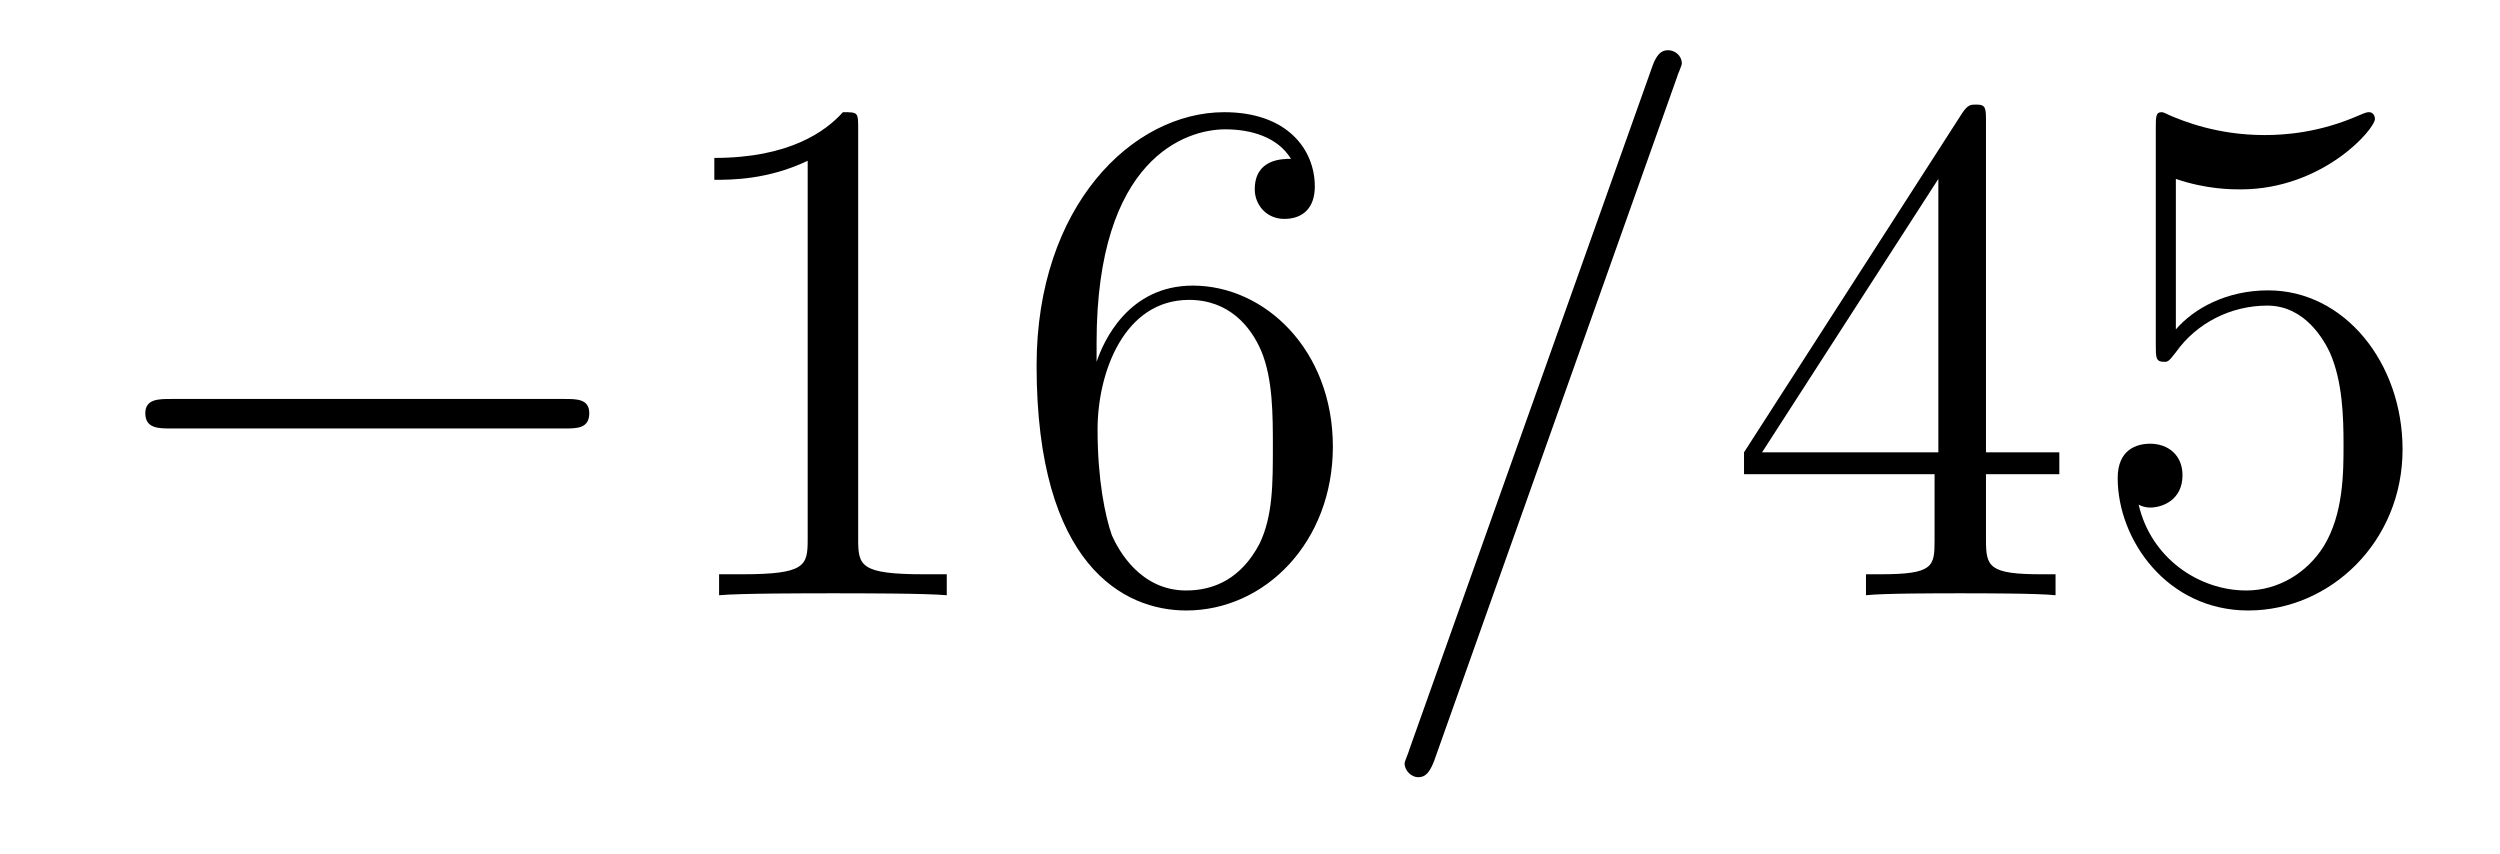 <?xml version='1.0'?>
<!-- This file was generated by dvisvgm 1.9.2 -->
<svg height='14pt' version='1.1' viewBox='0 -14 41 14' width='41pt' xmlns='http://www.w3.org/2000/svg' xmlns:xlink='http://www.w3.org/1999/xlink'>
<g id='page1'>
<g transform='matrix(1 0 0 1 -127 650)'>
<path d='M136.258 -656.973C136.461 -656.973 136.664 -656.973 136.664 -657.223C136.664 -657.457 136.461 -657.457 136.258 -657.457H129.805C129.602 -657.457 129.383 -657.457 129.383 -657.223C129.383 -656.973 129.602 -656.973 129.805 -656.973H136.258ZM137.637 -654.238' fill-rule='evenodd'/>
<path d='M141.074 -661.879C141.074 -662.16 141.074 -662.16 140.824 -662.16C140.543 -661.848 139.949 -661.41 138.715 -661.41V-661.051C138.996 -661.051 139.59 -661.051 140.246 -661.363V-655.16C140.246 -654.723 140.215 -654.582 139.168 -654.582H138.793V-654.238C139.121 -654.27 140.277 -654.27 140.668 -654.27S142.199 -654.27 142.527 -654.238V-654.582H142.152C141.105 -654.582 141.074 -654.723 141.074 -655.16V-661.879ZM144.984 -658.379C144.984 -661.41 146.453 -661.879 147.094 -661.879C147.516 -661.879 147.953 -661.754 148.172 -661.395C148.031 -661.395 147.578 -661.395 147.578 -660.894C147.578 -660.645 147.766 -660.41 148.062 -660.41C148.375 -660.41 148.563 -660.598 148.563 -660.941C148.563 -661.551 148.109 -662.16 147.078 -662.16C145.578 -662.16 144 -660.629 144 -658.004C144 -654.723 145.437 -653.988 146.453 -653.988C147.75 -653.988 148.859 -655.113 148.859 -656.676C148.859 -658.254 147.75 -659.316 146.562 -659.316C145.5 -659.316 145.094 -658.395 144.984 -658.066V-658.379ZM146.453 -654.316C145.703 -654.316 145.344 -654.973 145.234 -655.223C145.125 -655.535 145 -656.129 145 -656.957C145 -657.894 145.437 -659.082 146.5 -659.082C147.156 -659.082 147.516 -658.644 147.687 -658.238C147.875 -657.785 147.875 -657.191 147.875 -656.676C147.875 -656.066 147.875 -655.535 147.656 -655.082C147.359 -654.519 146.922 -654.316 146.453 -654.316ZM149.394 -654.238' fill-rule='evenodd'/>
<path d='M154.504 -662.738C154.504 -662.754 154.582 -662.926 154.582 -662.957C154.582 -663.098 154.457 -663.176 154.363 -663.176C154.301 -663.176 154.191 -663.176 154.098 -662.91L150.113 -651.707C150.113 -651.691 150.035 -651.504 150.035 -651.488C150.035 -651.348 150.16 -651.254 150.254 -651.254C150.332 -651.254 150.426 -651.27 150.519 -651.519L154.504 -662.738ZM155.273 -654.238' fill-rule='evenodd'/>
<path d='M159.57 -662.004C159.57 -662.223 159.57 -662.285 159.414 -662.285C159.32 -662.285 159.273 -662.285 159.18 -662.145L155.602 -656.582V-656.223H158.727V-655.145C158.727 -654.707 158.711 -654.582 157.836 -654.582H157.602V-654.238C157.867 -654.27 158.82 -654.27 159.148 -654.27S160.43 -654.27 160.711 -654.238V-654.582H160.477C159.617 -654.582 159.57 -654.707 159.57 -655.145V-656.223H160.773V-656.582H159.57V-662.004ZM158.789 -661.066V-656.582H155.898L158.789 -661.066ZM162.684 -661.066C163.184 -660.894 163.605 -660.894 163.746 -660.894C165.09 -660.894 165.949 -661.879 165.949 -662.051C165.949 -662.098 165.918 -662.16 165.855 -662.16C165.824 -662.16 165.809 -662.16 165.699 -662.113C165.027 -661.816 164.449 -661.785 164.137 -661.785C163.356 -661.785 162.793 -662.019 162.574 -662.113C162.48 -662.16 162.465 -662.16 162.449 -662.16C162.355 -662.16 162.355 -662.082 162.355 -661.895V-658.348C162.355 -658.129 162.355 -658.066 162.496 -658.066C162.559 -658.066 162.574 -658.082 162.684 -658.223C163.027 -658.707 163.59 -658.988 164.184 -658.988C164.809 -658.988 165.121 -658.41 165.215 -658.207C165.418 -657.738 165.434 -657.16 165.434 -656.707S165.434 -655.566 165.105 -655.035C164.84 -654.613 164.371 -654.316 163.84 -654.316C163.059 -654.316 162.277 -654.848 162.074 -655.723C162.137 -655.691 162.199 -655.676 162.262 -655.676C162.465 -655.676 162.793 -655.801 162.793 -656.207C162.793 -656.535 162.559 -656.723 162.262 -656.723C162.043 -656.723 161.73 -656.629 161.73 -656.16C161.73 -655.145 162.543 -653.988 163.871 -653.988C165.215 -653.988 166.402 -655.113 166.402 -656.629C166.402 -658.051 165.449 -659.238 164.199 -659.238C163.512 -659.238 162.981 -658.941 162.684 -658.598V-661.066ZM167.031 -654.238' fill-rule='evenodd'/>
</g>
</g>
</svg>
